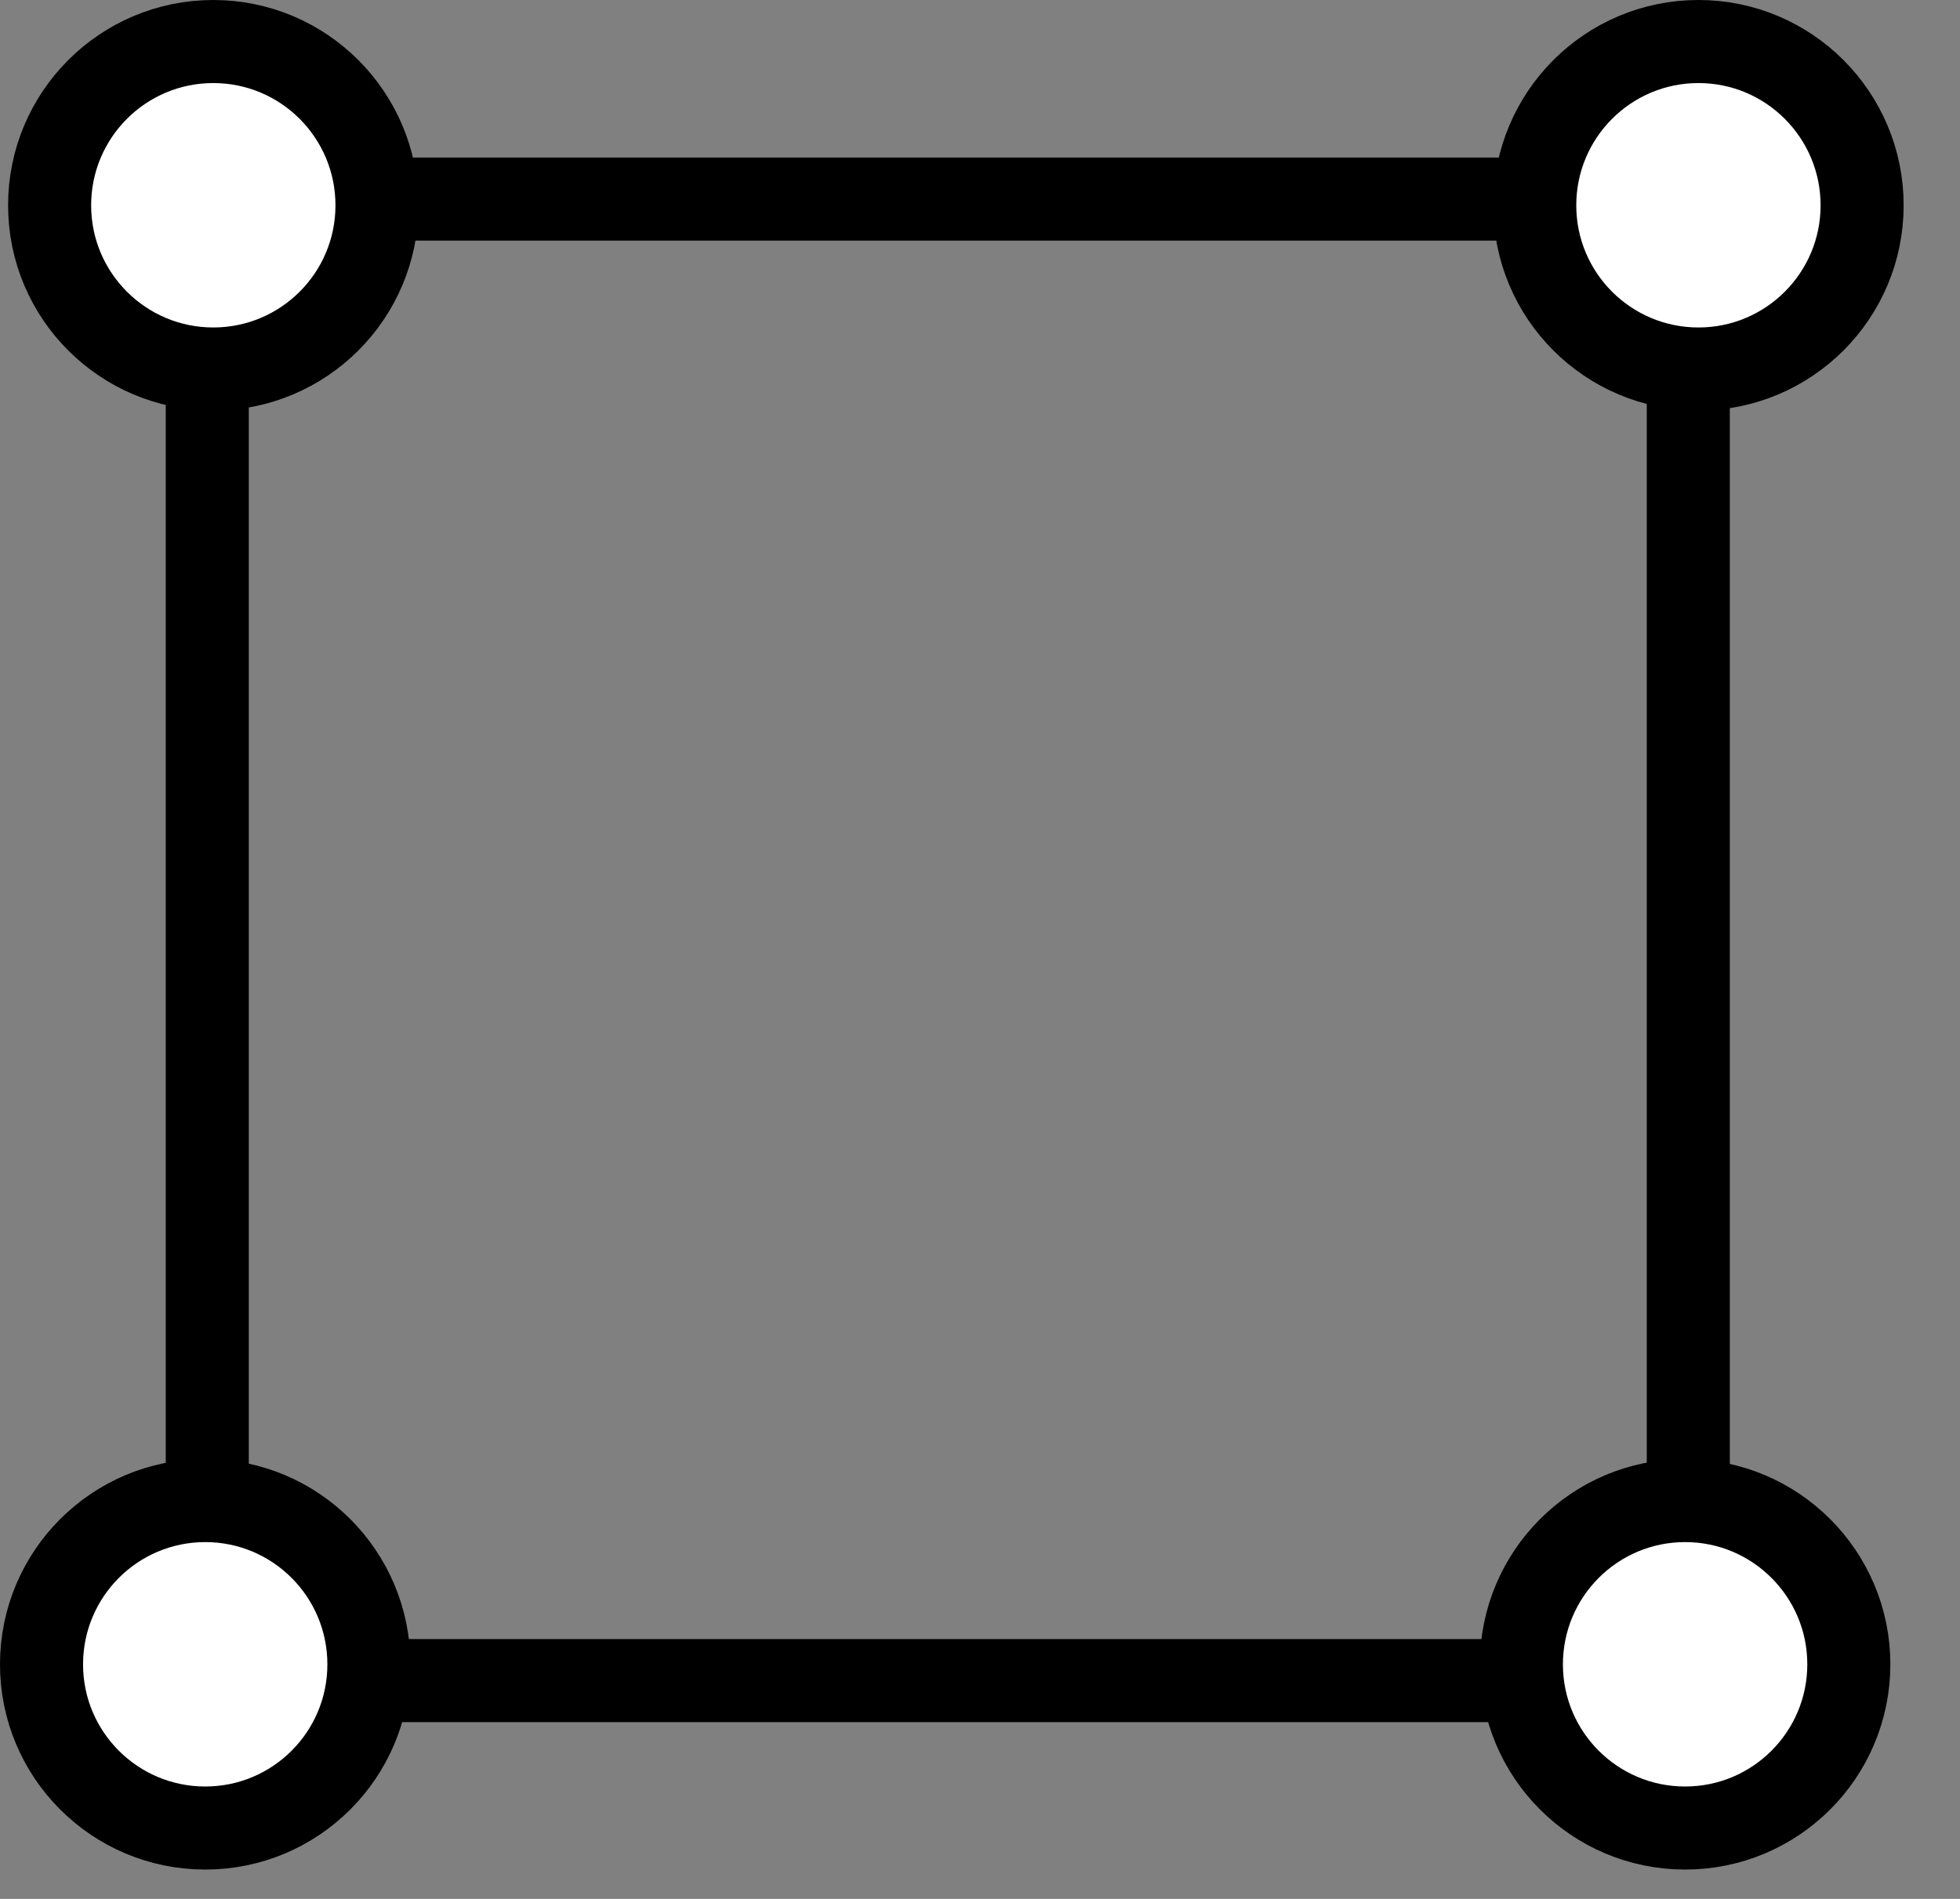 <svg width="32" height="31" viewBox="0 0 32 31" fill="none" xmlns="http://www.w3.org/2000/svg">
<rect x="0" y="0" width="32" height="31" fill="#808080" stroke="none"/>
<rect x="3.384" y="3.25" width="24.18" height="24.186" stroke="black" stroke-width="1.356"/>
<path d="M27.73 0.678C29.205 0.678 30.402 1.875 30.402 3.352C30.402 4.828 29.205 6.024 27.73 6.024C26.254 6.024 25.057 4.828 25.057 3.352C25.057 1.875 26.253 0.678 27.73 0.678Z" fill="white" stroke="black" stroke-width="1.356"/>
<path d="M27.512 24.497C28.988 24.497 30.185 25.694 30.185 27.171C30.184 28.647 28.988 29.843 27.512 29.843C26.036 29.843 24.839 28.647 24.839 27.171C24.839 25.694 26.036 24.497 27.512 24.497Z" fill="white" stroke="black" stroke-width="1.356"/>
<path d="M3.482 0.678C4.958 0.678 6.155 1.875 6.155 3.352C6.155 4.828 4.958 6.024 3.482 6.024C2.007 6.024 0.81 4.828 0.81 3.352C0.81 1.875 2.006 0.678 3.482 0.678Z" fill="white" stroke="black" stroke-width="1.356"/>
<path d="M3.351 24.497C4.827 24.497 6.023 25.694 6.023 27.171C6.023 28.647 4.826 29.843 3.351 29.843C1.875 29.843 0.678 28.647 0.678 27.171C0.678 25.694 1.875 24.497 3.351 24.497Z" fill="white" stroke="black" stroke-width="1.356"/>
</svg>

